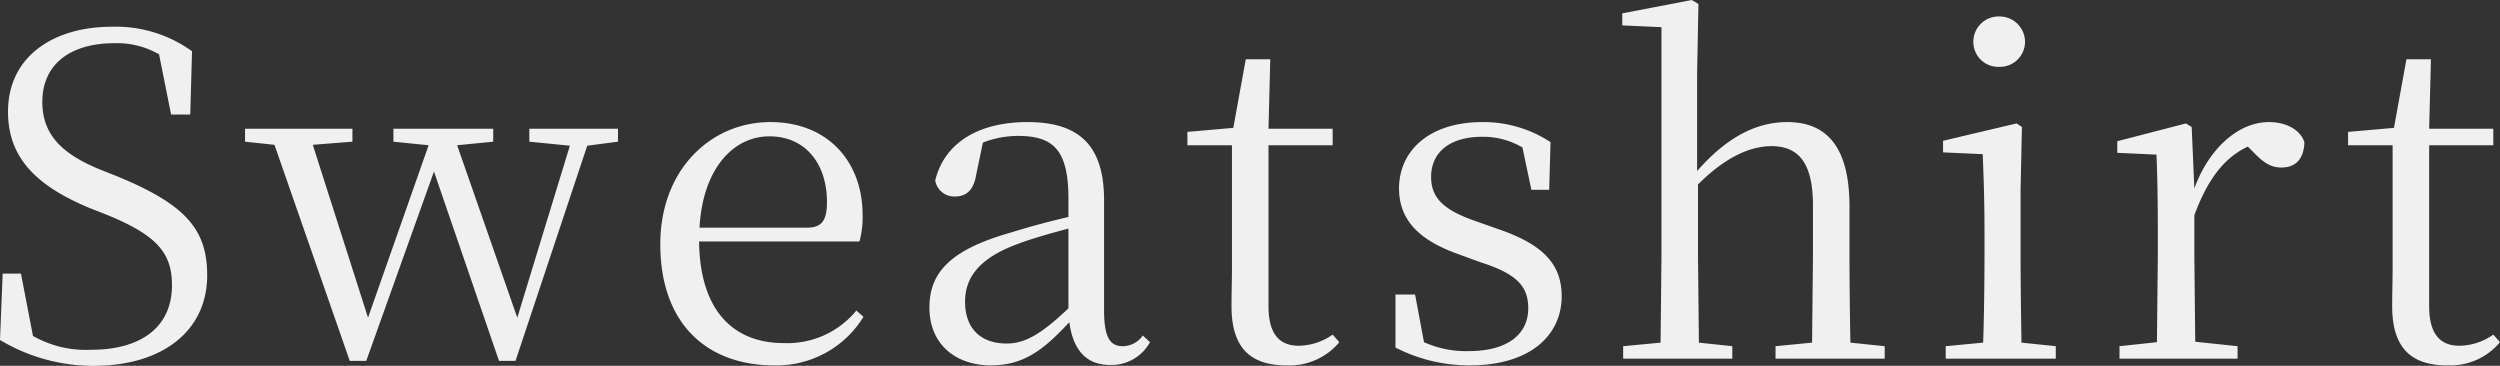 <svg xmlns="http://www.w3.org/2000/svg" width="392.77" height="57.47" viewBox="0 0 392.77 57.47">
  <rect x="0" y="0" width="392.77" height="57.47" fill="#333333" stroke="none"/>
  <path id="パス_768" data-name="パス 768" d="M18.48,82.12c10.71,0,17.78-5.46,17.78-14.21,0-7.14-3.29-11.06-13.93-15.47l-3.15-1.26c-5.53-2.31-8.82-5.25-8.82-10.5,0-6.16,4.69-9.24,11.27-9.24a13.11,13.11,0,0,1,7.07,1.75l1.89,9.45H33.6l.28-9.94a20.454,20.454,0,0,0-12.6-3.85c-9.03,0-16.31,4.55-16.31,13.37,0,7.14,4.34,11.55,12.67,15.05l3.01,1.19c7.63,3.15,10.08,5.88,10.08,10.99,0,6.72-5.04,10.15-12.67,10.15a16.808,16.808,0,0,1-9.17-2.17L7,67.63H4.13L3.71,78.06A28.362,28.362,0,0,0,18.48,82.12ZM86.87,46.91l6.37.63L84.98,74.56,75.53,47.47l5.67-.56V44.88H65.52v2.03l5.53.56L61.53,74.56,52.85,47.4l6.23-.49V44.88H42.21v2.03l4.62.49L58.66,81.35h2.59L71.89,51.6,82.11,81.35H84.7L95.97,47.54l4.83-.63V44.88H86.87ZM125.3,82.05a15.994,15.994,0,0,0,14.07-7.63l-1.12-.98a14,14,0,0,1-11.41,5.11c-7.7,0-13.16-4.83-13.3-15.96h25.2a14.4,14.4,0,0,0,.49-4.2c0-8.26-5.39-14.56-14.49-14.56-9.31,0-17.29,7.42-17.29,19.18C107.45,75.68,114.94,82.05,125.3,82.05ZM113.61,60.42c.49-9.1,5.18-14.35,10.99-14.35,5.67,0,9.03,4.34,9.03,10.29,0,2.8-.7,4.06-3.15,4.06Zm64.47,21.56a6.865,6.865,0,0,0,6.3-3.57l-1.12-1.05a3.885,3.885,0,0,1-3.15,1.68c-1.89,0-2.94-1.19-2.94-5.6V56.15c0-8.68-3.92-12.32-12.04-12.32-7.91,0-13.09,3.43-14.49,9.17a3.014,3.014,0,0,0,3.08,2.52c1.75,0,2.94-.91,3.36-3.43l1.05-5.04A15.4,15.4,0,0,1,163.59,46c5.53,0,7.98,2.1,7.98,9.87v2.87c-3.08.7-6.37,1.61-9.31,2.52-9.24,2.66-12.53,6.23-12.53,11.69,0,5.81,4.13,9.1,9.66,9.1,5.04,0,8.19-2.31,12.32-6.79C172.27,79.46,174.23,81.98,178.08,81.98Zm-6.51-8.89c-4.41,4.2-6.93,5.53-9.73,5.53-3.92,0-6.51-2.24-6.51-6.58,0-3.85,2.31-6.86,8.19-9.03,2.38-.91,5.18-1.68,8.05-2.45Zm34.23,8.96a10.168,10.168,0,0,0,8.33-3.64l-1.05-1.19a9.464,9.464,0,0,1-5.32,1.75c-3.08,0-4.76-1.89-4.76-6.23V47.47h10.08V44.88H203l.28-10.92h-3.85l-1.96,10.78-7.21.63v2.1h7V66.51c0,2.52-.07,3.99-.07,6.23C197.19,79.04,199.92,82.05,205.8,82.05Zm28.84,0c9.52,0,14.42-4.76,14.42-10.85,0-4.9-2.73-8.05-9.8-10.5l-3.57-1.26c-5.11-1.75-7.14-3.64-7.14-7,0-3.71,2.73-6.3,8.05-6.3a12.167,12.167,0,0,1,6.3,1.68l1.4,6.65h2.8l.21-7.49a19.193,19.193,0,0,0-10.71-3.15c-8.4,0-13.09,4.55-13.09,10.43,0,5.25,3.57,8.26,9.24,10.29l3.64,1.33c5.67,1.82,7.42,3.78,7.42,7.21,0,3.99-3.15,6.72-9.31,6.72a16.087,16.087,0,0,1-7.07-1.4l-1.4-7.49h-3.08v8.33A25.274,25.274,0,0,0,234.64,82.05ZM288.33,81h11.48V79.04l-5.39-.56c-.07-3.85-.14-9.59-.14-13.51V57.13c0-9.59-3.71-13.3-9.8-13.3-4.76,0-9.45,2.31-14.14,7.7V36.13l.21-10.85-1.05-.63-10.92,2.1v1.89l6.16.28V64.97l-.14,13.51-5.88.56V81h17.15V79.04l-5.25-.56-.14-13.51V53.63c4.62-4.62,8.54-6.02,11.55-6.02,4.06,0,6.51,2.38,6.51,9.31v8.05l-.14,13.51-5.74.56V81ZM317.8,35.15a3.944,3.944,0,0,0,4.06-3.92,4,4,0,0,0-4.06-3.99,3.96,3.96,0,0,0-4.06,3.99A3.9,3.9,0,0,0,317.8,35.15ZM315.21,81h11.48V79.04l-5.39-.56c-.07-3.92-.14-9.73-.14-13.51V54.4l.21-9.8-.84-.56-11.55,2.73v1.82l6.23.28c.14,3.5.28,7.21.28,11.9v4.2c0,3.78-.07,9.59-.21,13.51l-5.88.56V81Zm27.3,0h12.74V79.04l-6.65-.7-.14-13.37V58.46c2.1-5.67,4.69-9.03,8.4-10.78l.63.63c1.61,1.68,2.8,2.66,4.62,2.66,2.45,0,3.57-1.54,3.64-3.99-.7-2.03-2.94-3.15-5.6-3.15-4.69,0-9.38,4.06-11.69,10.43l-.42-9.66-.91-.56-10.78,2.8v1.82l6.16.28c.14,3.5.21,7,.21,11.83v4.2l-.14,13.44-5.88.63V81Zm45.64,1.05a10.168,10.168,0,0,0,8.33-3.64l-1.05-1.19a9.464,9.464,0,0,1-5.32,1.75c-3.08,0-4.76-1.89-4.76-6.23V47.47h10.08V44.88H385.35l.28-10.92h-3.85l-1.96,10.78-7.21.63v2.1h7V66.51c0,2.52-.07,3.99-.07,6.23C379.54,79.04,382.27,82.05,388.15,82.05Z" transform="translate(-3.71 -24.65)" fill="#f0f0f0" opacity="0.999"/>
</svg>
